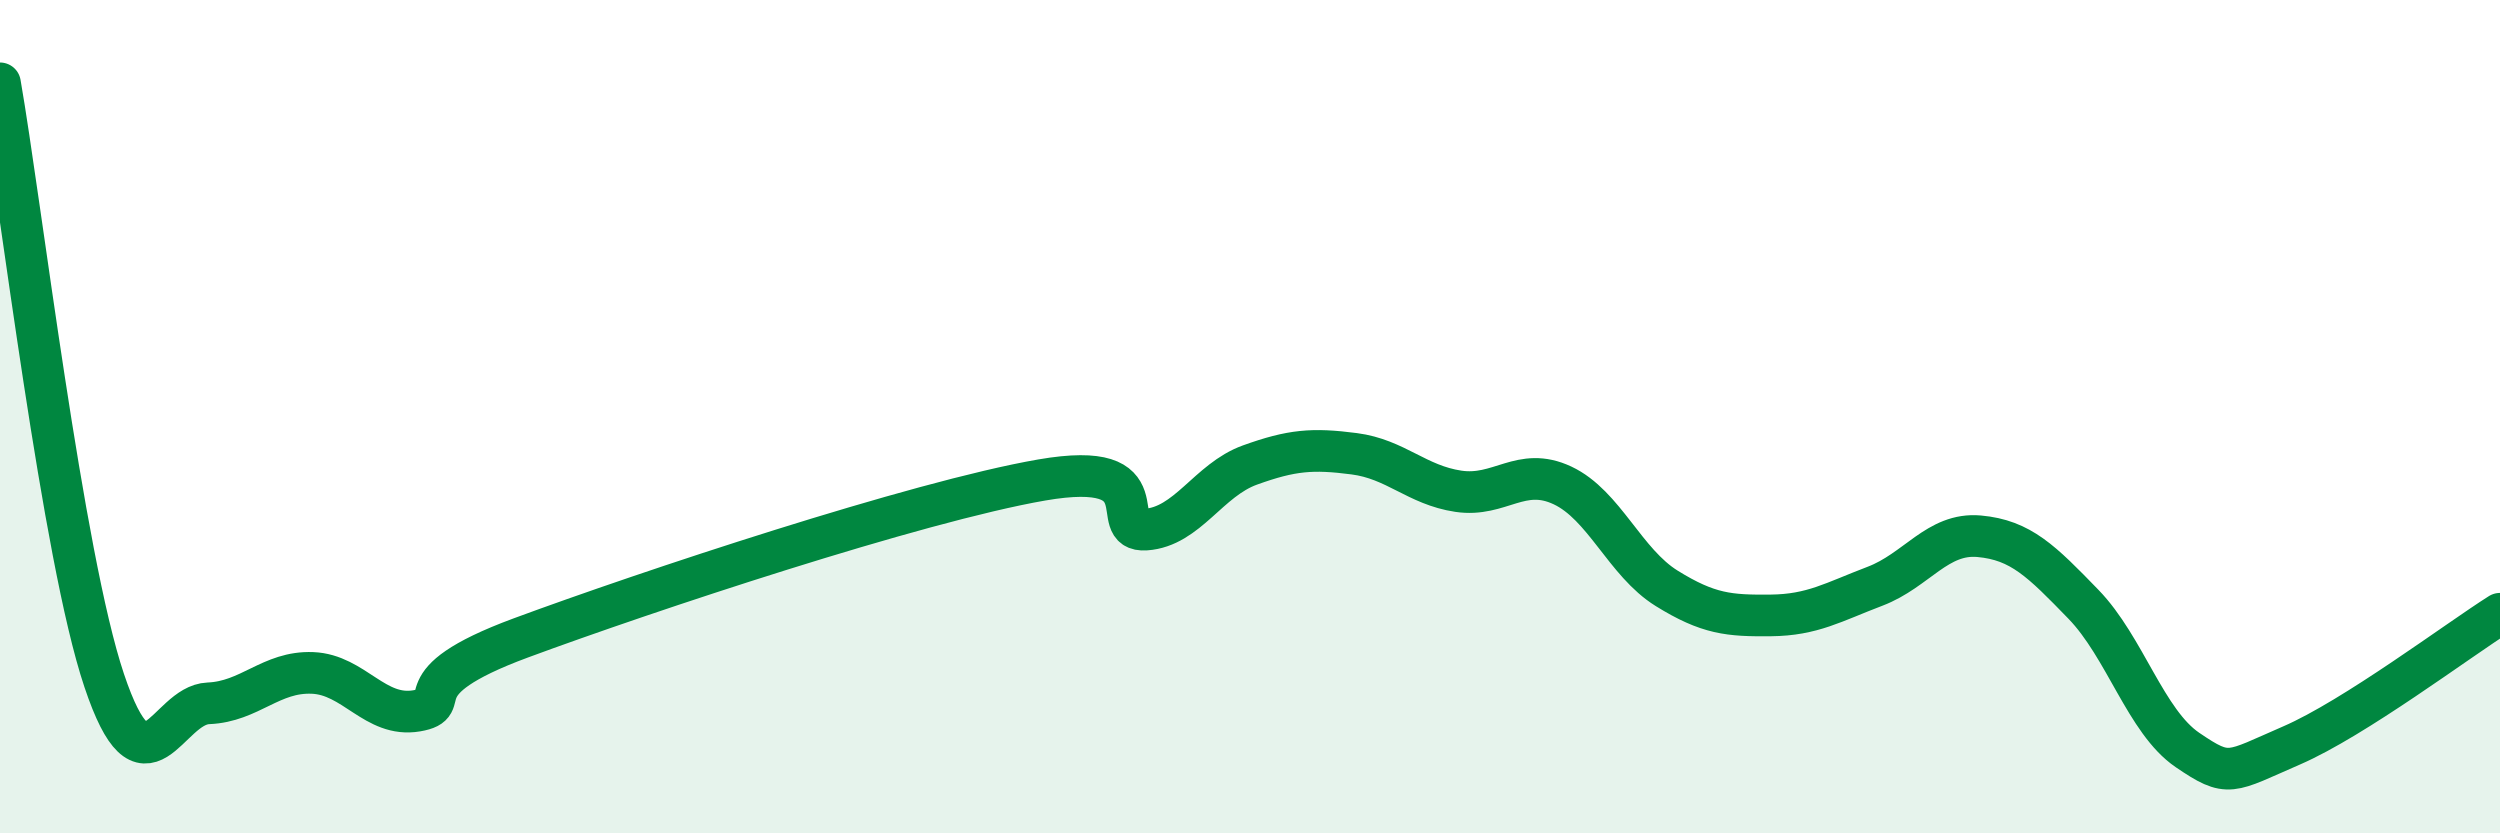 
    <svg width="60" height="20" viewBox="0 0 60 20" xmlns="http://www.w3.org/2000/svg">
      <path
        d="M 0,2 C 0.5,4.87 1.5,13.35 2.5,16.33 C 3.5,19.31 4,16.92 5,16.88 C 6,16.84 6.5,16.11 7.5,16.15 C 8.5,16.19 9,17.23 10,17.06 C 11,16.89 9.5,16.42 12.5,15.31 C 15.5,14.2 22,12.04 25,11.52 C 28,11 26.5,12.78 27.5,12.71 C 28.5,12.64 29,11.52 30,11.16 C 31,10.8 31.5,10.76 32.5,10.89 C 33.5,11.02 34,11.64 35,11.79 C 36,11.94 36.5,11.18 37.5,11.65 C 38.5,12.12 39,13.5 40,14.12 C 41,14.74 41.5,14.78 42.5,14.77 C 43.5,14.76 44,14.45 45,14.07 C 46,13.69 46.5,12.78 47.5,12.87 C 48.5,12.96 49,13.47 50,14.5 C 51,15.53 51.5,17.32 52.5,18 C 53.5,18.68 53.5,18.54 55,17.89 C 56.5,17.24 59,15.36 60,14.73L60 20L0 20Z"
        fill="#008740"
        opacity="0.1"
        stroke-linecap="round"
        stroke-linejoin="round"
      />
      <path
        d="M 0,2 C 0.5,4.87 1.5,13.35 2.5,16.33 C 3.5,19.31 4,16.92 5,16.88 C 6,16.84 6.5,16.11 7.5,16.15 C 8.5,16.19 9,17.23 10,17.06 C 11,16.89 9.5,16.42 12.5,15.31 C 15.5,14.2 22,12.04 25,11.52 C 28,11 26.5,12.78 27.5,12.71 C 28.5,12.64 29,11.52 30,11.16 C 31,10.8 31.5,10.76 32.5,10.89 C 33.5,11.02 34,11.64 35,11.79 C 36,11.94 36.5,11.18 37.5,11.65 C 38.5,12.12 39,13.5 40,14.12 C 41,14.74 41.5,14.78 42.5,14.77 C 43.5,14.76 44,14.45 45,14.07 C 46,13.69 46.5,12.78 47.5,12.87 C 48.5,12.96 49,13.47 50,14.5 C 51,15.53 51.5,17.32 52.5,18 C 53.5,18.68 53.5,18.54 55,17.89 C 56.5,17.24 59,15.36 60,14.73"
        stroke="#008740"
        stroke-width="1"
        fill="none"
        stroke-linecap="round"
        stroke-linejoin="round"
      />
    </svg>
  